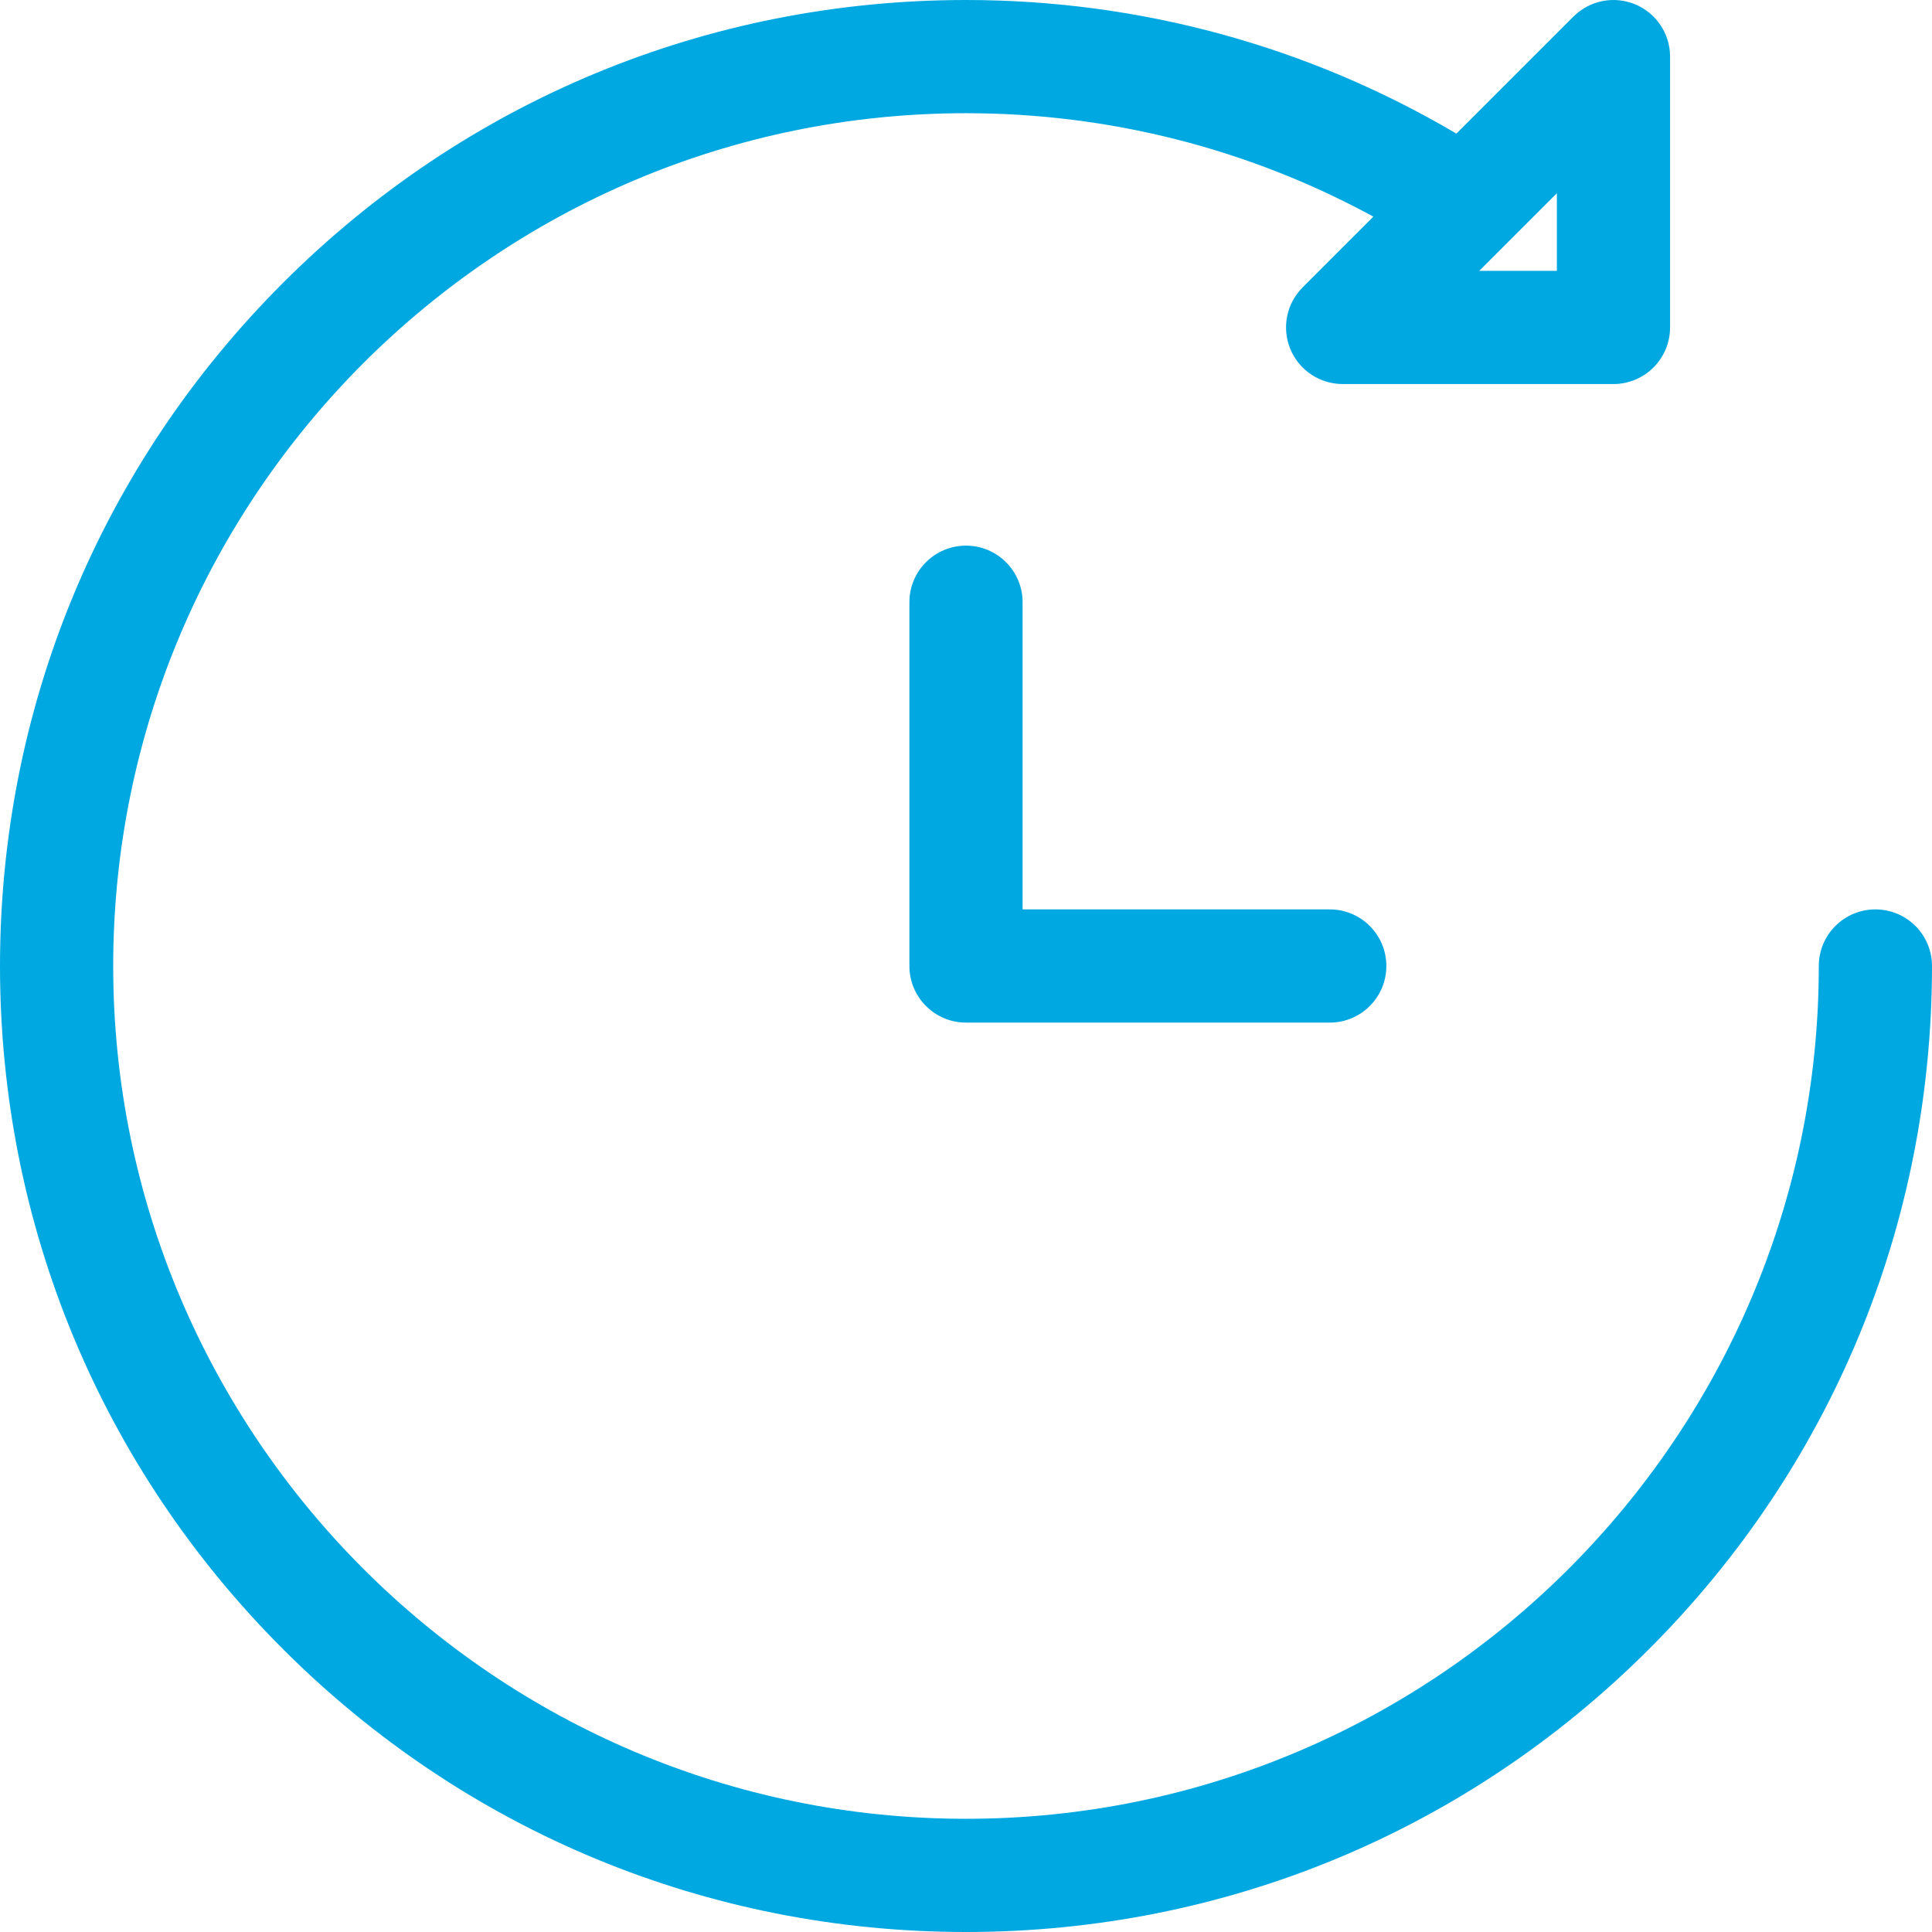 <svg fill="#00a8e1" xmlns="http://www.w3.org/2000/svg" version="1.1" id="Capa_1" x="0px" y="0px" height="100" width="100" viewBox="0 0 512.001 512.001" style="enable-background: new 0 0 512.001 512.001;" xml:space="preserve" xmlns:xlink="http://www.w3.org/1999/xlink"> <g> <g> <path d="M497,241c-8.284,0-15,6.716-15,15c0,124.617-101.383,226-226,226S30,380.617,30,256S131.383,30,256,30    c38,0,74.962,9.435,107.96,27.413l-18.753,18.753c-4.29,4.29-5.573,10.742-3.252,16.347c2.322,5.605,7.792,9.26,13.858,9.26    h71.773c8.284,0,15-6.716,15-15V15c0-6.067-3.655-11.537-9.26-13.858c-5.607-2.322-12.058-1.039-16.347,3.252l-31.016,31.015    C346.675,12.213,302.004,0,256,0C187.62,0,123.333,26.629,74.98,74.981C26.629,123.333,0,187.62,0,256    S26.628,388.668,74.98,437.02c48.353,48.352,112.64,74.981,181.02,74.981s132.667-26.629,181.02-74.981    C485.372,388.667,512,324.38,512,256C512,247.716,505.285,241,497,241z M412.585,51.213v20.559h-20.559L412.585,51.213z"></path> </g> </g> <g> <g> <path d="M352.4,241H271v-81.4c0-8.285-6.715-15-15-15c-8.284,0-15,6.716-15,15V256c0,8.284,6.716,15,15,15h96.4    c8.284,0,15-6.716,15-15C367.4,247.716,360.684,241,352.4,241z"></path> </g> </g> </svg>